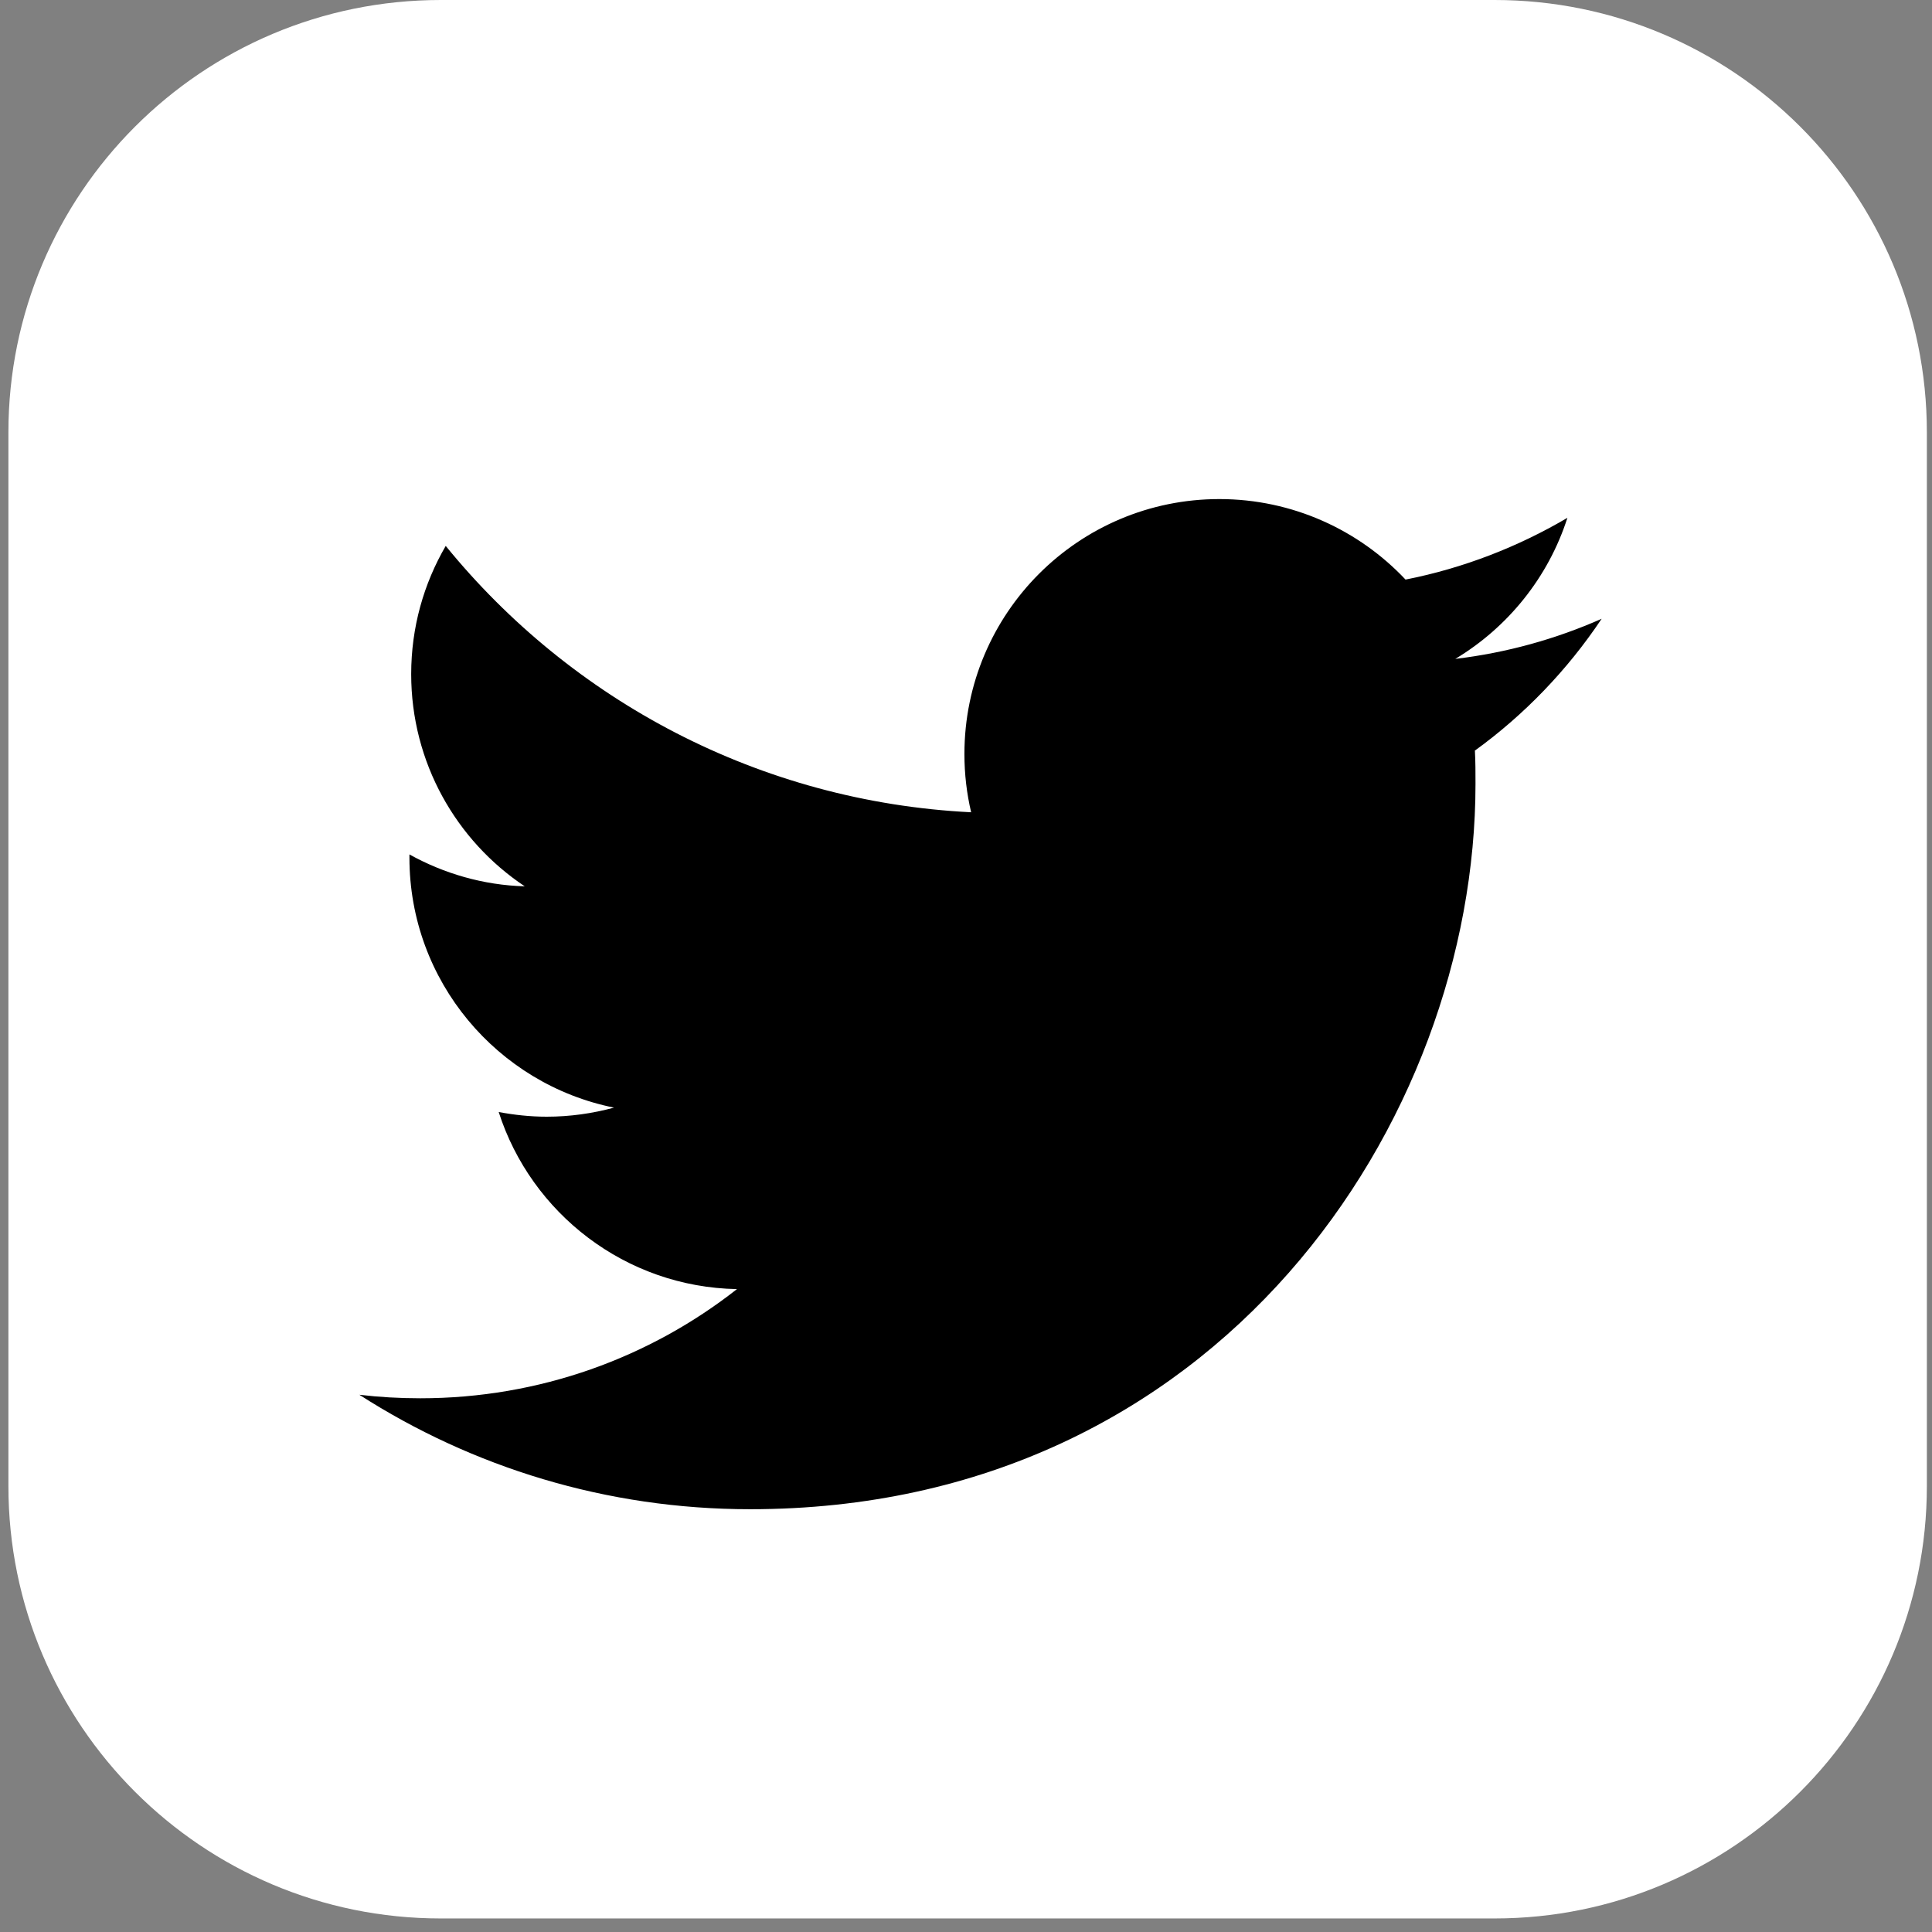 <svg width="88" height="88" viewBox="0 0 88 88" fill="none" xmlns="http://www.w3.org/2000/svg">
<rect x="0" y="0" width="88" height="88" fill="#808080" stroke="none"/>
<path d="M68.073 0H20.076C9.2 0 0.383 8.817 0.383 19.692V67.69C0.383 78.566 9.2 87.383 20.076 87.383H68.073C78.949 87.383 87.766 78.566 87.766 67.69V19.692C87.766 8.817 78.949 0 68.073 0Z" fill="white"/>
<path d="M67.18 34.198C67.207 34.692 67.207 35.198 67.207 35.705C67.207 51.051 55.527 68.743 34.168 68.743C27.608 68.743 21.502 66.824 16.369 63.53C17.276 63.637 18.195 63.69 19.142 63.69C24.582 63.69 29.595 61.837 33.568 58.717C28.488 58.624 24.195 55.264 22.715 50.651C23.422 50.784 24.155 50.864 24.902 50.864C25.955 50.864 26.982 50.718 27.968 50.451C22.662 49.384 18.649 44.691 18.649 39.065C18.649 39.011 18.649 38.972 18.649 38.918C20.209 39.785 22.009 40.318 23.902 40.371C20.782 38.292 18.729 34.732 18.729 30.705C18.729 28.572 19.302 26.585 20.302 24.866C26.022 31.892 34.581 36.518 44.234 36.998C44.034 36.145 43.928 35.265 43.928 34.345C43.928 27.932 49.127 22.732 55.54 22.732C58.874 22.732 61.9 24.146 64.02 26.399C66.66 25.879 69.153 24.905 71.393 23.586C70.526 26.292 68.686 28.572 66.287 30.012C68.633 29.732 70.873 29.105 72.953 28.185C71.393 30.519 69.433 32.559 67.167 34.198H67.18Z" fill="black"/>
</svg>

